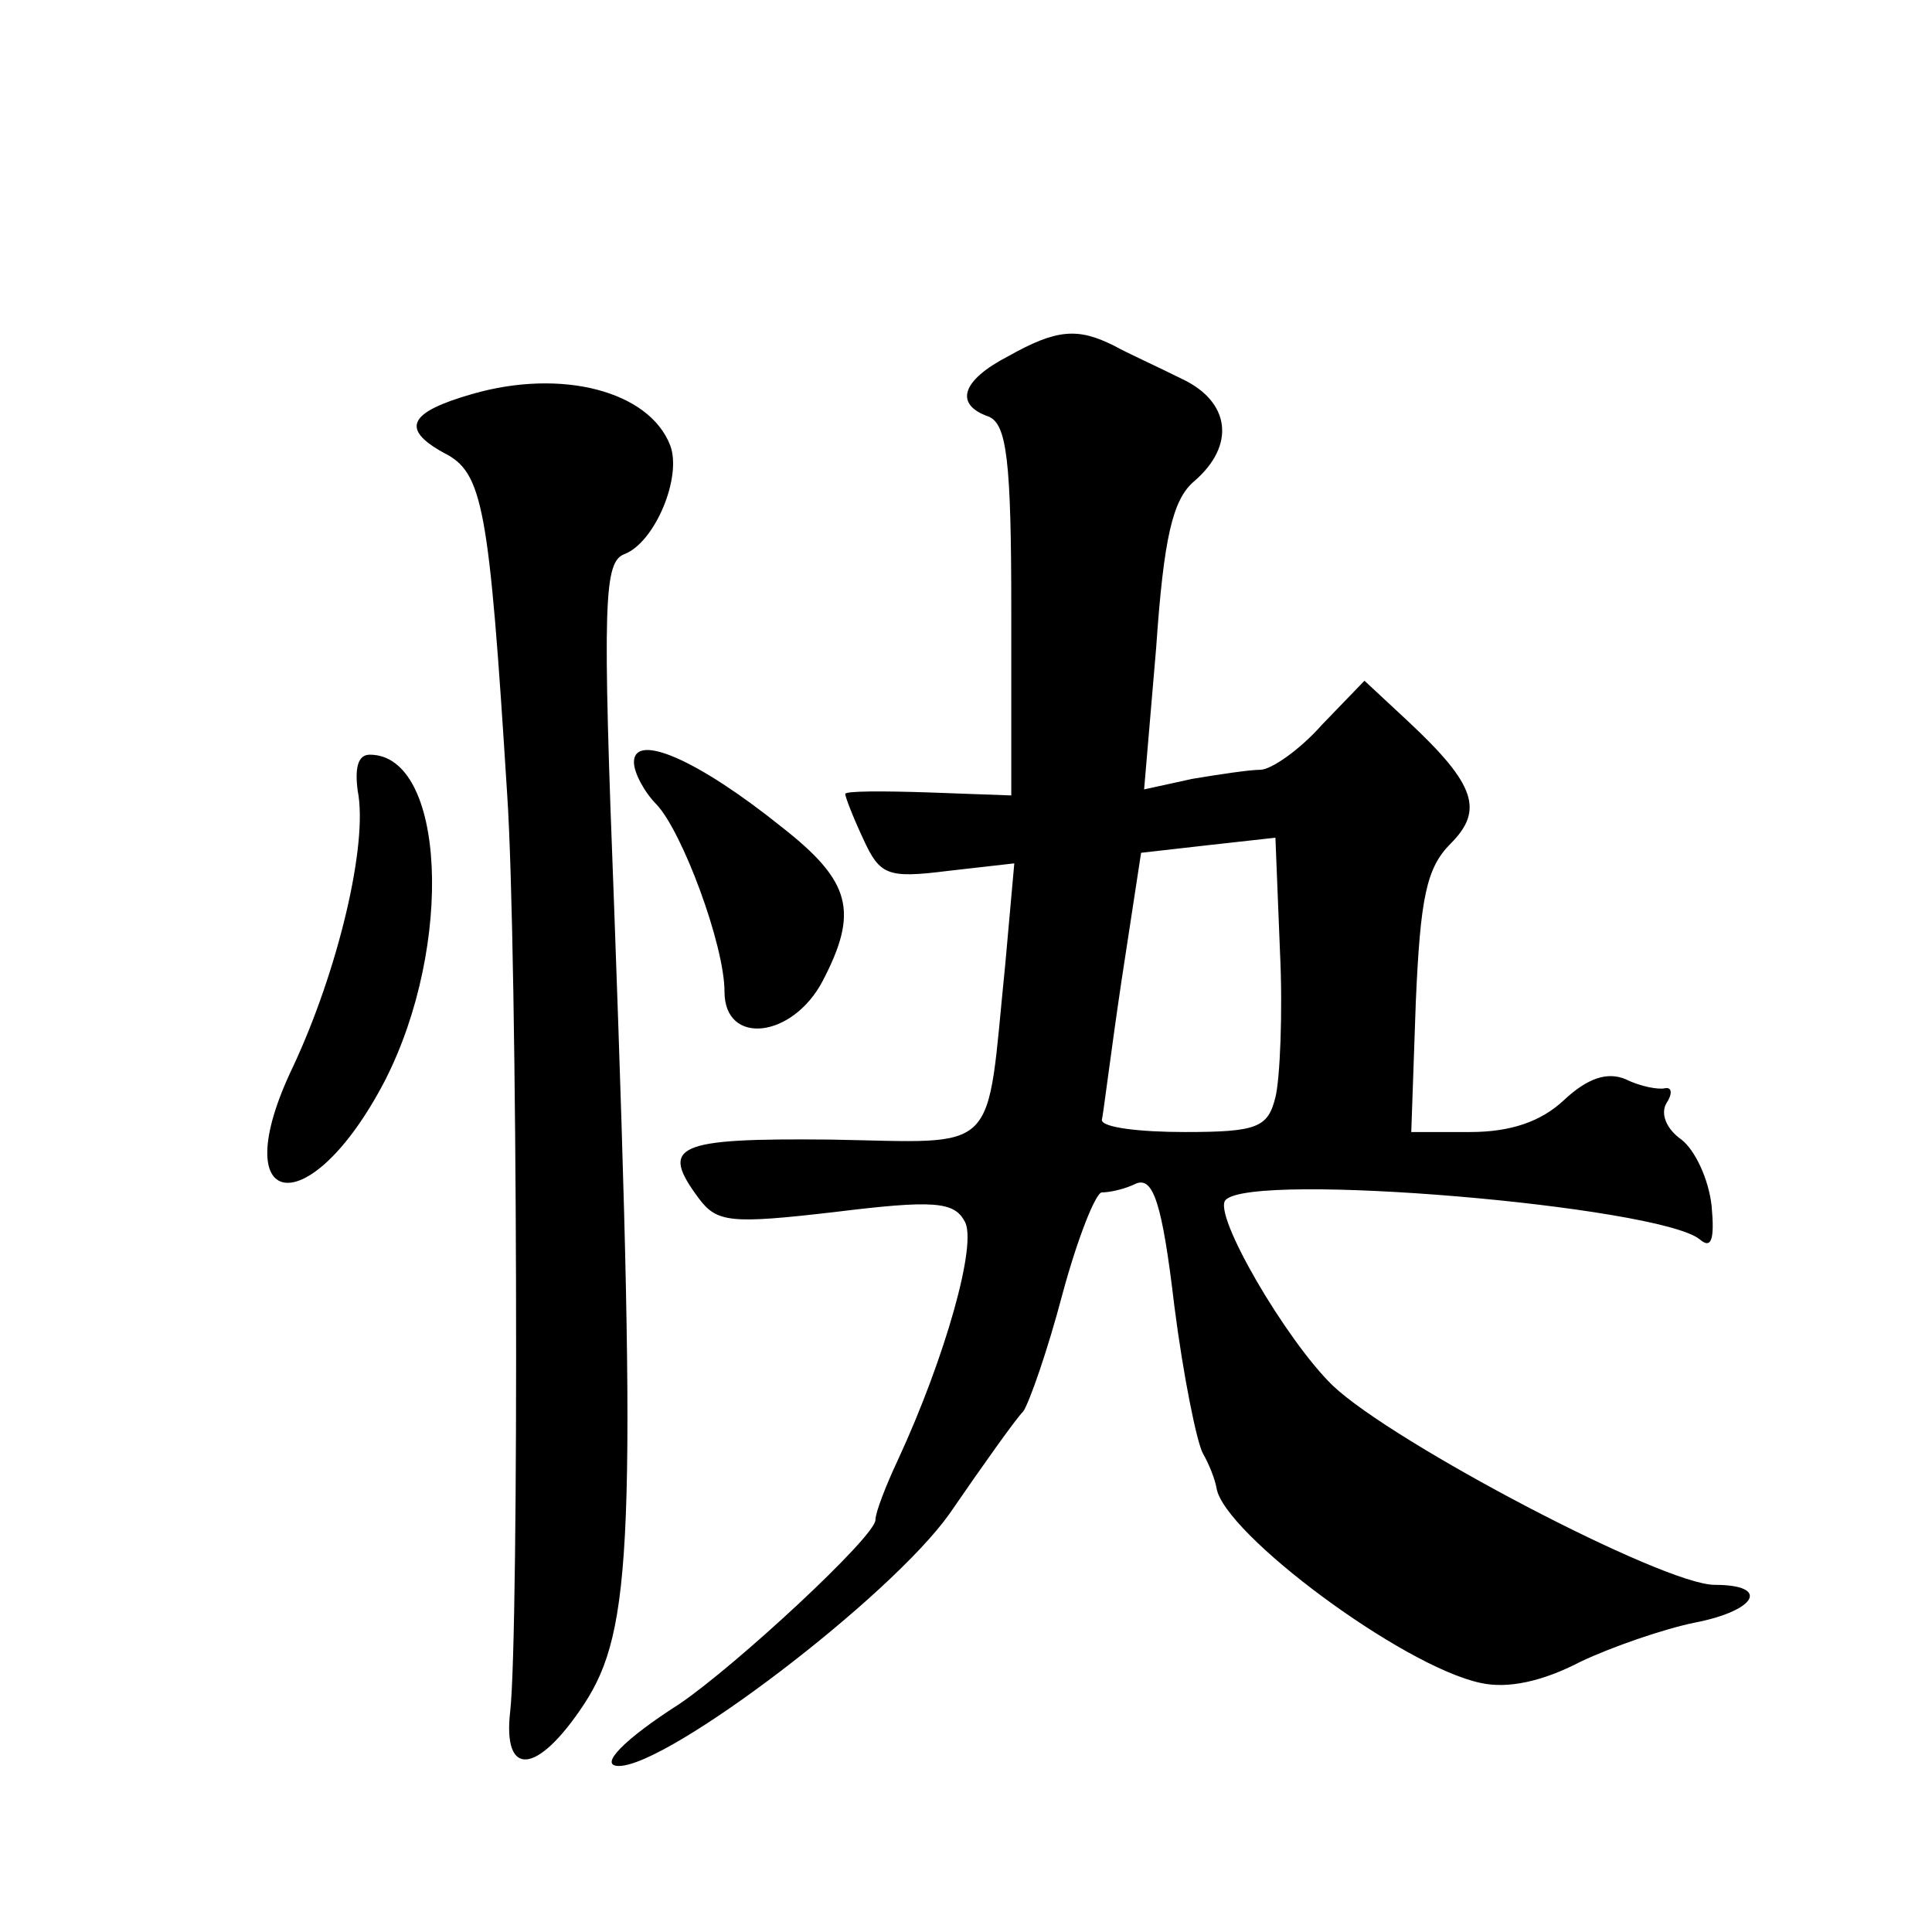 <?xml version="1.0" standalone="no"?>
<!DOCTYPE svg PUBLIC "-//W3C//DTD SVG 20010904//EN"
 "http://www.w3.org/TR/2001/REC-SVG-20010904/DTD/svg10.dtd">
<svg version="1.0" xmlns="http://www.w3.org/2000/svg"
 width="128pt" height="128pt" viewBox="0 0 128 128"
 preserveAspectRatio="xMidYMid meet">
<g transform="translate(0,128) scale(0.1,-0.1)"
fill="#0" stroke="none">
<path d="M668 1044 c-31 -16 -36 -32 -13 -40 12 -5 15 -29 15 -128 l0 -123 -55
2 c-30 1 -55 1 -55 -1 0 -2 5 -15 12 -30 11 -24 16 -26 56 -21 l44 5 -6 -67 c-13
-128 -2 -118 -116 -116 -103 1 -113 -4 -87 -39 12 -16 21 -17 90 -9 65 8 79 7 86
-6 9 -14 -13 -91 -44 -158 -8 -17 -15 -35 -15 -40 0 -11 -93 -97 -130 -122 -36
-23 -54 -41 -40 -41 33 0 180 112 219 167 22 32 44 63 49 68 4 6 16 40 26 78 10
37 22 67 26 67 5 0 15 2 23 6 11 4 17 -13 25 -81 6 -47 15 -91 19 -98 4 -7 8 -17
9 -23 5 -30 123 -118 175 -129 18 -4 41 1 66 14 21 10 56 22 76 26 41 8 50 25 13
25 -34 0 -213 94 -253 132 -31 30 -80 114 -71 123 18 19 286 -4 314 -26 8 -7 10
0 8 22 -2 18 -11 37 -20 44 -10 7 -14 17 -10 24 4 6 4 11 -1 10 -4 -1 -16 1 -26
6 -12 5 -25 1 -41 -14 -15 -14 -35 -21 -62 -21 l-39 0 3 86 c3 69 7 89 23 105 22
22 17 39 -28 81 l-29 27 -28 -29 c-15 -17 -34 -30 -41 -30 -7 0 -27 -3 -45 -6 l-32
-7 8 94 c5 73 11 98 25 110 28 24 24 53 -8 68 -16 8 -36 17 -45 22 -24 12 -38 11
-70 -7z m177 -491 c-5 -20 -12 -23 -60 -23 -30 0 -55 3 -55 8 1 4 6 45 13 92 l13
85 44 5 45 5 3 -75 c2 -41 0 -85 -3 -97z M313 1019 c-42 -12 -48 -23 -19 -39 26
-13 30 -35 42 -226 7 -104 8 -556 2 -608 -5 -44 18 -42 49 5 32 49 35 110 20 525
-8 207 -7 232 7 237 20 8 38 51 30 72 -14 36 -72 51 -131 34z M420 775 c0 -7 7
-20 15 -28 17 -18 45 -93 45 -124 0 -36 45 -31 65 7 24 46 19 66 -27 102 -56 45
-98 63 -98 43z M237 756 c7 -35 -13 -119 -43 -183 -46 -96 11 -105 61 -9 46 90
40 216 -10 216 -8 0 -10 -9 -8 -24z"/>
</g>
</svg>
